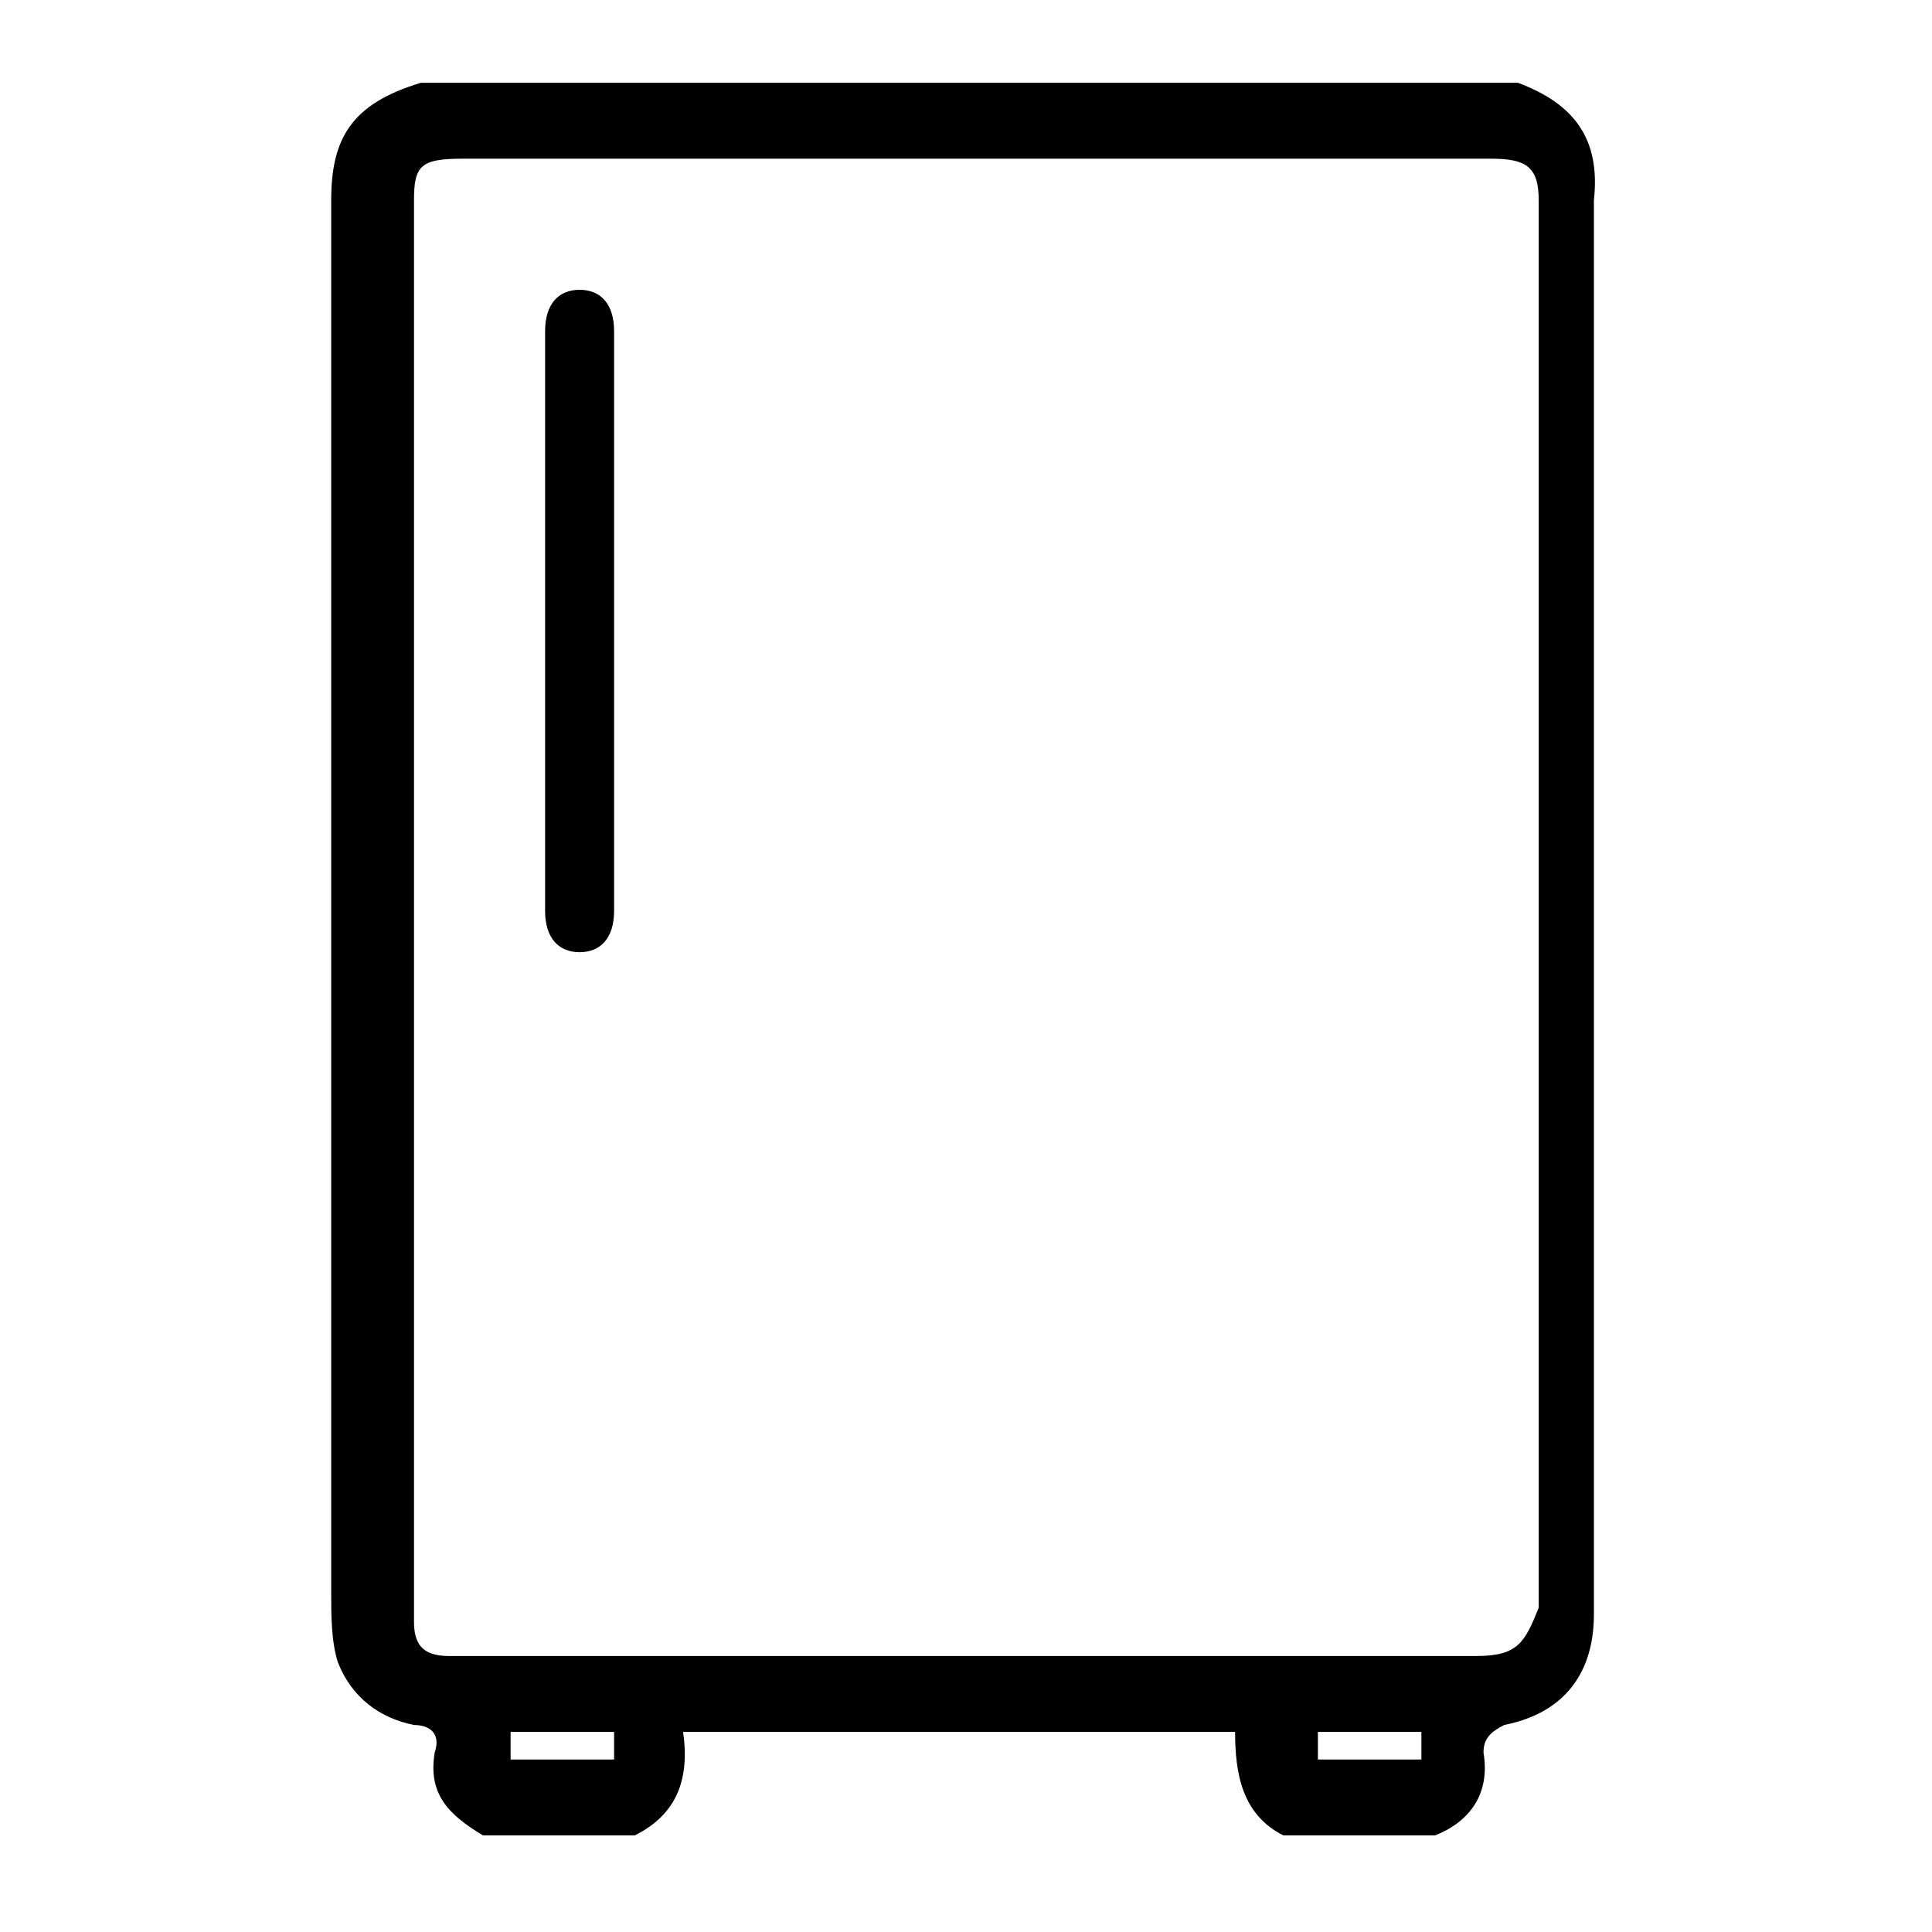 <?xml version="1.0" encoding="utf-8"?>
<!-- Generator: Adobe Illustrator 26.3.1, SVG Export Plug-In . SVG Version: 6.00 Build 0)  -->
<svg version="1.1" id="Camada_1" xmlns="http://www.w3.org/2000/svg" xmlns:xlink="http://www.w3.org/1999/xlink" x="0px" y="0px"
	 viewBox="0 0 28 28" style="enable-background:new 0 0 28 28;" xml:space="preserve">
<path d="M7.9,4.8c0-0.4,0.2-0.6,0.5-0.6c0.3,0,0.5,0.2,0.5,0.6c0,1.1,0,7.2,0,8.4c0,0.4-0.2,0.6-0.5,0.6c-0.3,0-0.5-0.2-0.5-0.6
	C7.9,12.6,7.9,5.4,7.9,4.8z"/>
<path d="M22,1.2c-5.3,0-10.6,0-15.9,0C5.1,1.5,4.8,2,4.8,2.9c0,6.7,0,13.5,0,20.2c0,0.3,0,0.7,0.1,1c0.2,0.5,0.6,0.8,1.1,0.9
	c0.2,0,0.4,0.1,0.3,0.4c-0.1,0.6,0.2,0.9,0.7,1.2c0.7,0,1.5,0,2.2,0c0.6-0.3,0.8-0.8,0.7-1.5c2.7,0,5.3,0,8,0c0,0.6,0.1,1.2,0.7,1.5
	c0.7,0,1.5,0,2.2,0c0.5-0.2,0.8-0.6,0.7-1.2c0-0.2,0.1-0.3,0.3-0.4c1-0.2,1.3-0.9,1.3-1.6l0-20.5C23.2,2,22.8,1.5,22,1.2z M8.9,25.5
	c-0.5,0-1,0-1.5,0c0-0.1,0-0.3,0-0.4c0.5,0,1,0,1.5,0C8.9,25.2,8.9,25.3,8.9,25.5z M19.1,25.5c0-0.1,0-0.2,0-0.4c0.5,0,1,0,1.5,0
	c0,0.1,0,0.2,0,0.4C20.1,25.5,19.6,25.5,19.1,25.5z M21.4,24c-3.9,0-7.8,0-11.7,0c-1.1,0-2.2,0-3.2,0c-0.4,0-0.5-0.2-0.5-0.5
	c0-3.7,0-18.5,0-20.6c0-0.5,0.1-0.6,0.7-0.6c5,0,9.9,0,14.9,0c0.5,0,0.7,0.1,0.7,0.6l0,20.4C22.1,23.8,22,24,21.4,24z"/>
</svg>
